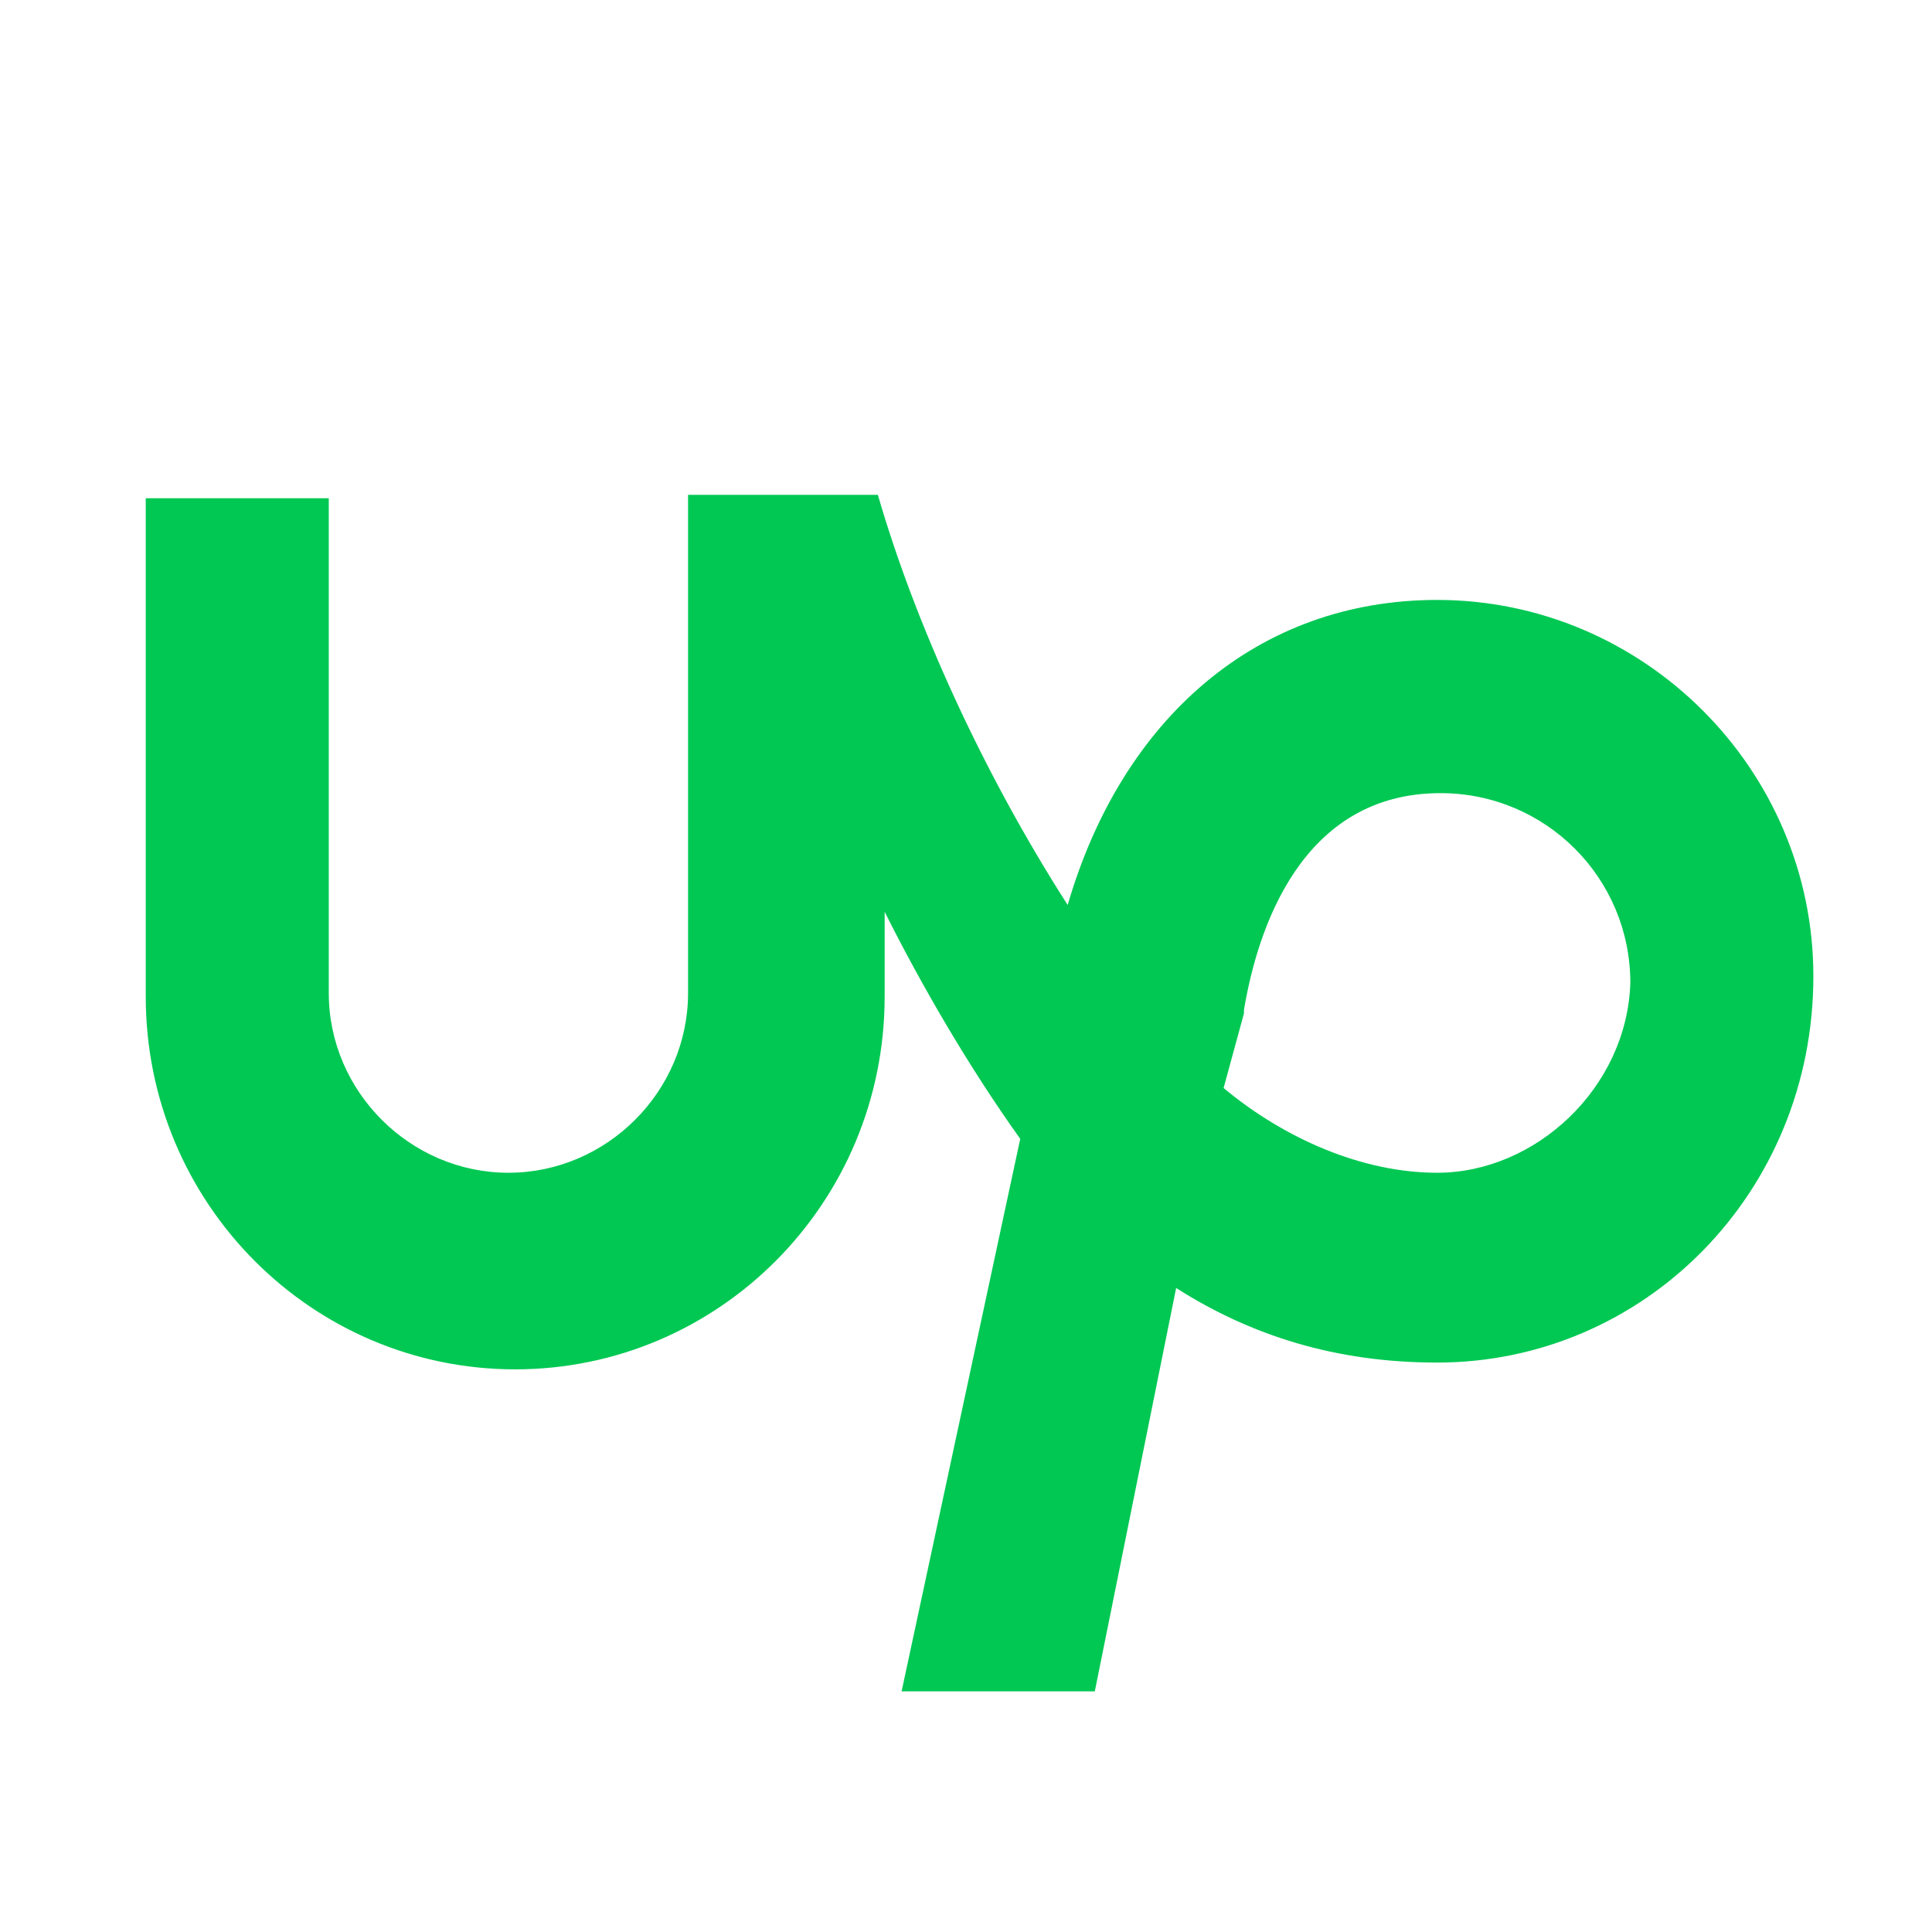 <svg width="57" height="57" viewBox="0 0 57 57" fill="none" xmlns="http://www.w3.org/2000/svg">
<path d="M42.4 17.7C37.1 17.7 33.1 21.2 31.5 26.7C29 22.8 27 18.4 25.9 14.6H20.3V29.3C20.3 32.2 17.9 34.6 15 34.6C12.1 34.6 9.7 32.2 9.7 29.3V14.7H4.3V29.4C4.3 35.5 9.2 40.4 15.2 40.4C21.2 40.4 26.1 35.5 26.1 29.4V26.9C27.2 29.1 28.6 31.5 30.1 33.6L26.6 49.9H32.3L34.7 38C36.9 39.4 39.4 40.2 42.4 40.2C48.5 40.2 53.5 35.2 53.5 28.8C53.5 22.7 48.5 17.7 42.4 17.7ZM42.4 34.6C40.2 34.6 37.9 33.6 36.1 32.1L36.7 29.9V29.8C37.1 27.4 38.4 23.4 42.5 23.4C45.6 23.4 48.1 25.9 48.1 29C48 32.1 45.3 34.6 42.4 34.6Z" fill="#00C853"/>
</svg>

